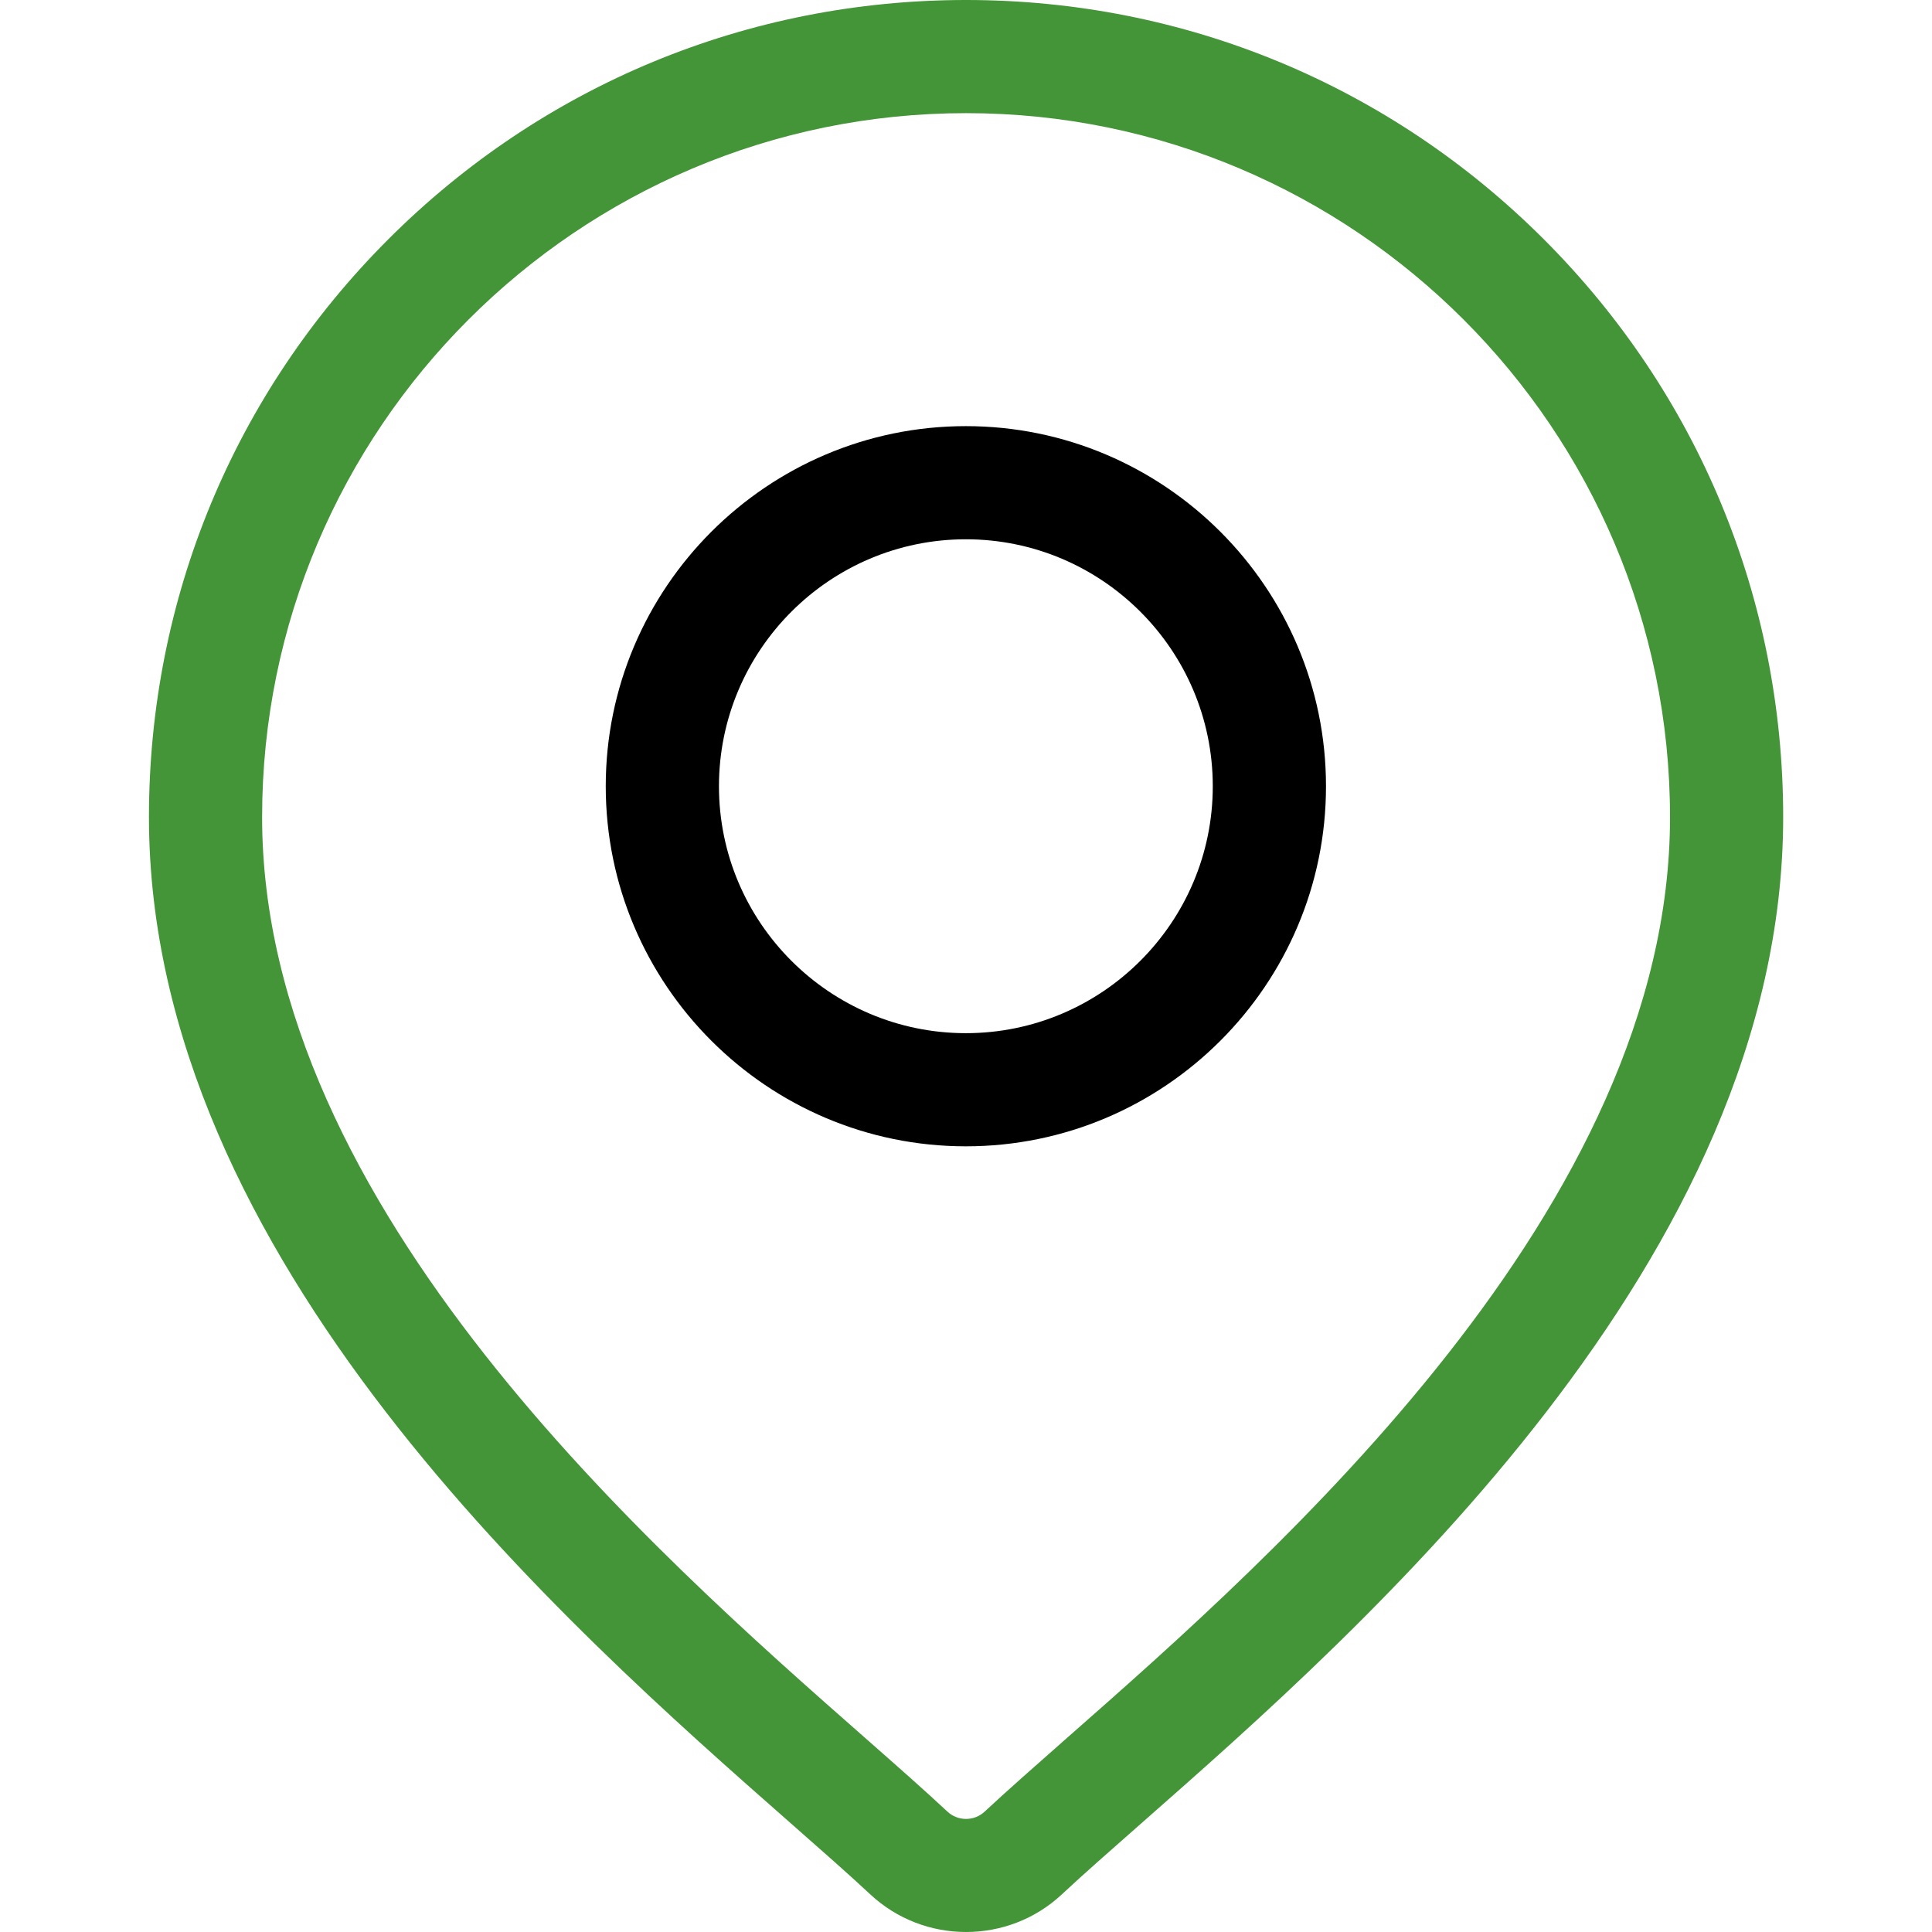 <svg width="30" height="30" viewBox="0 0 30 30" version="1.1" xmlns="http://www.w3.org/2000/svg" xmlns:xlink="http://www.w3.org/1999/xlink" xml:space="preserve" xmlns:serif="http://www.serif.com/" style="fill-rule:evenodd;clip-rule:evenodd;stroke-linejoin:round;stroke-miterlimit:2;">
    <path d="M23.973,3.716C21.577,1.32 18.39,0 15.001,0C11.612,0 8.425,1.32 6.029,3.716C3.632,6.113 2.313,9.299 2.313,12.688C2.313,19.545 8.795,25.247 12.278,28.311C12.762,28.737 13.18,29.104 13.513,29.415C13.93,29.805 14.466,30 15.001,30C15.536,30 16.072,29.805 16.489,29.415C16.822,29.104 17.24,28.737 17.724,28.311C21.207,25.247 27.689,19.545 27.689,12.688C27.689,9.299 26.37,6.113 23.973,3.716ZM16.563,26.991C16.069,27.427 15.642,27.802 15.289,28.131C15.128,28.282 14.874,28.282 14.712,28.131C14.36,27.802 13.933,27.426 13.439,26.991C10.164,24.111 4.07,18.75 4.07,12.689C4.07,6.661 8.973,1.757 15.001,1.757C21.028,1.757 25.932,6.661 25.932,12.689C25.932,18.75 19.837,24.111 16.563,26.991Z" style="fill:rgb(68,149,56);fill-rule:nonzero;"/>
    <path d="M14.998,6.617C11.915,6.617 9.406,9.126 9.406,12.209C9.406,15.292 11.915,17.8 14.998,17.8C18.081,17.8 20.59,15.292 20.59,12.209C20.59,9.126 18.081,6.617 14.998,6.617ZM14.998,16.043C12.884,16.043 11.164,14.323 11.164,12.209C11.164,10.095 12.884,8.374 14.998,8.374C17.112,8.374 18.832,10.095 18.832,12.209C18.832,14.323 17.112,16.043 14.998,16.043Z" style="fill-rule:nonzero;"/>
</svg>

